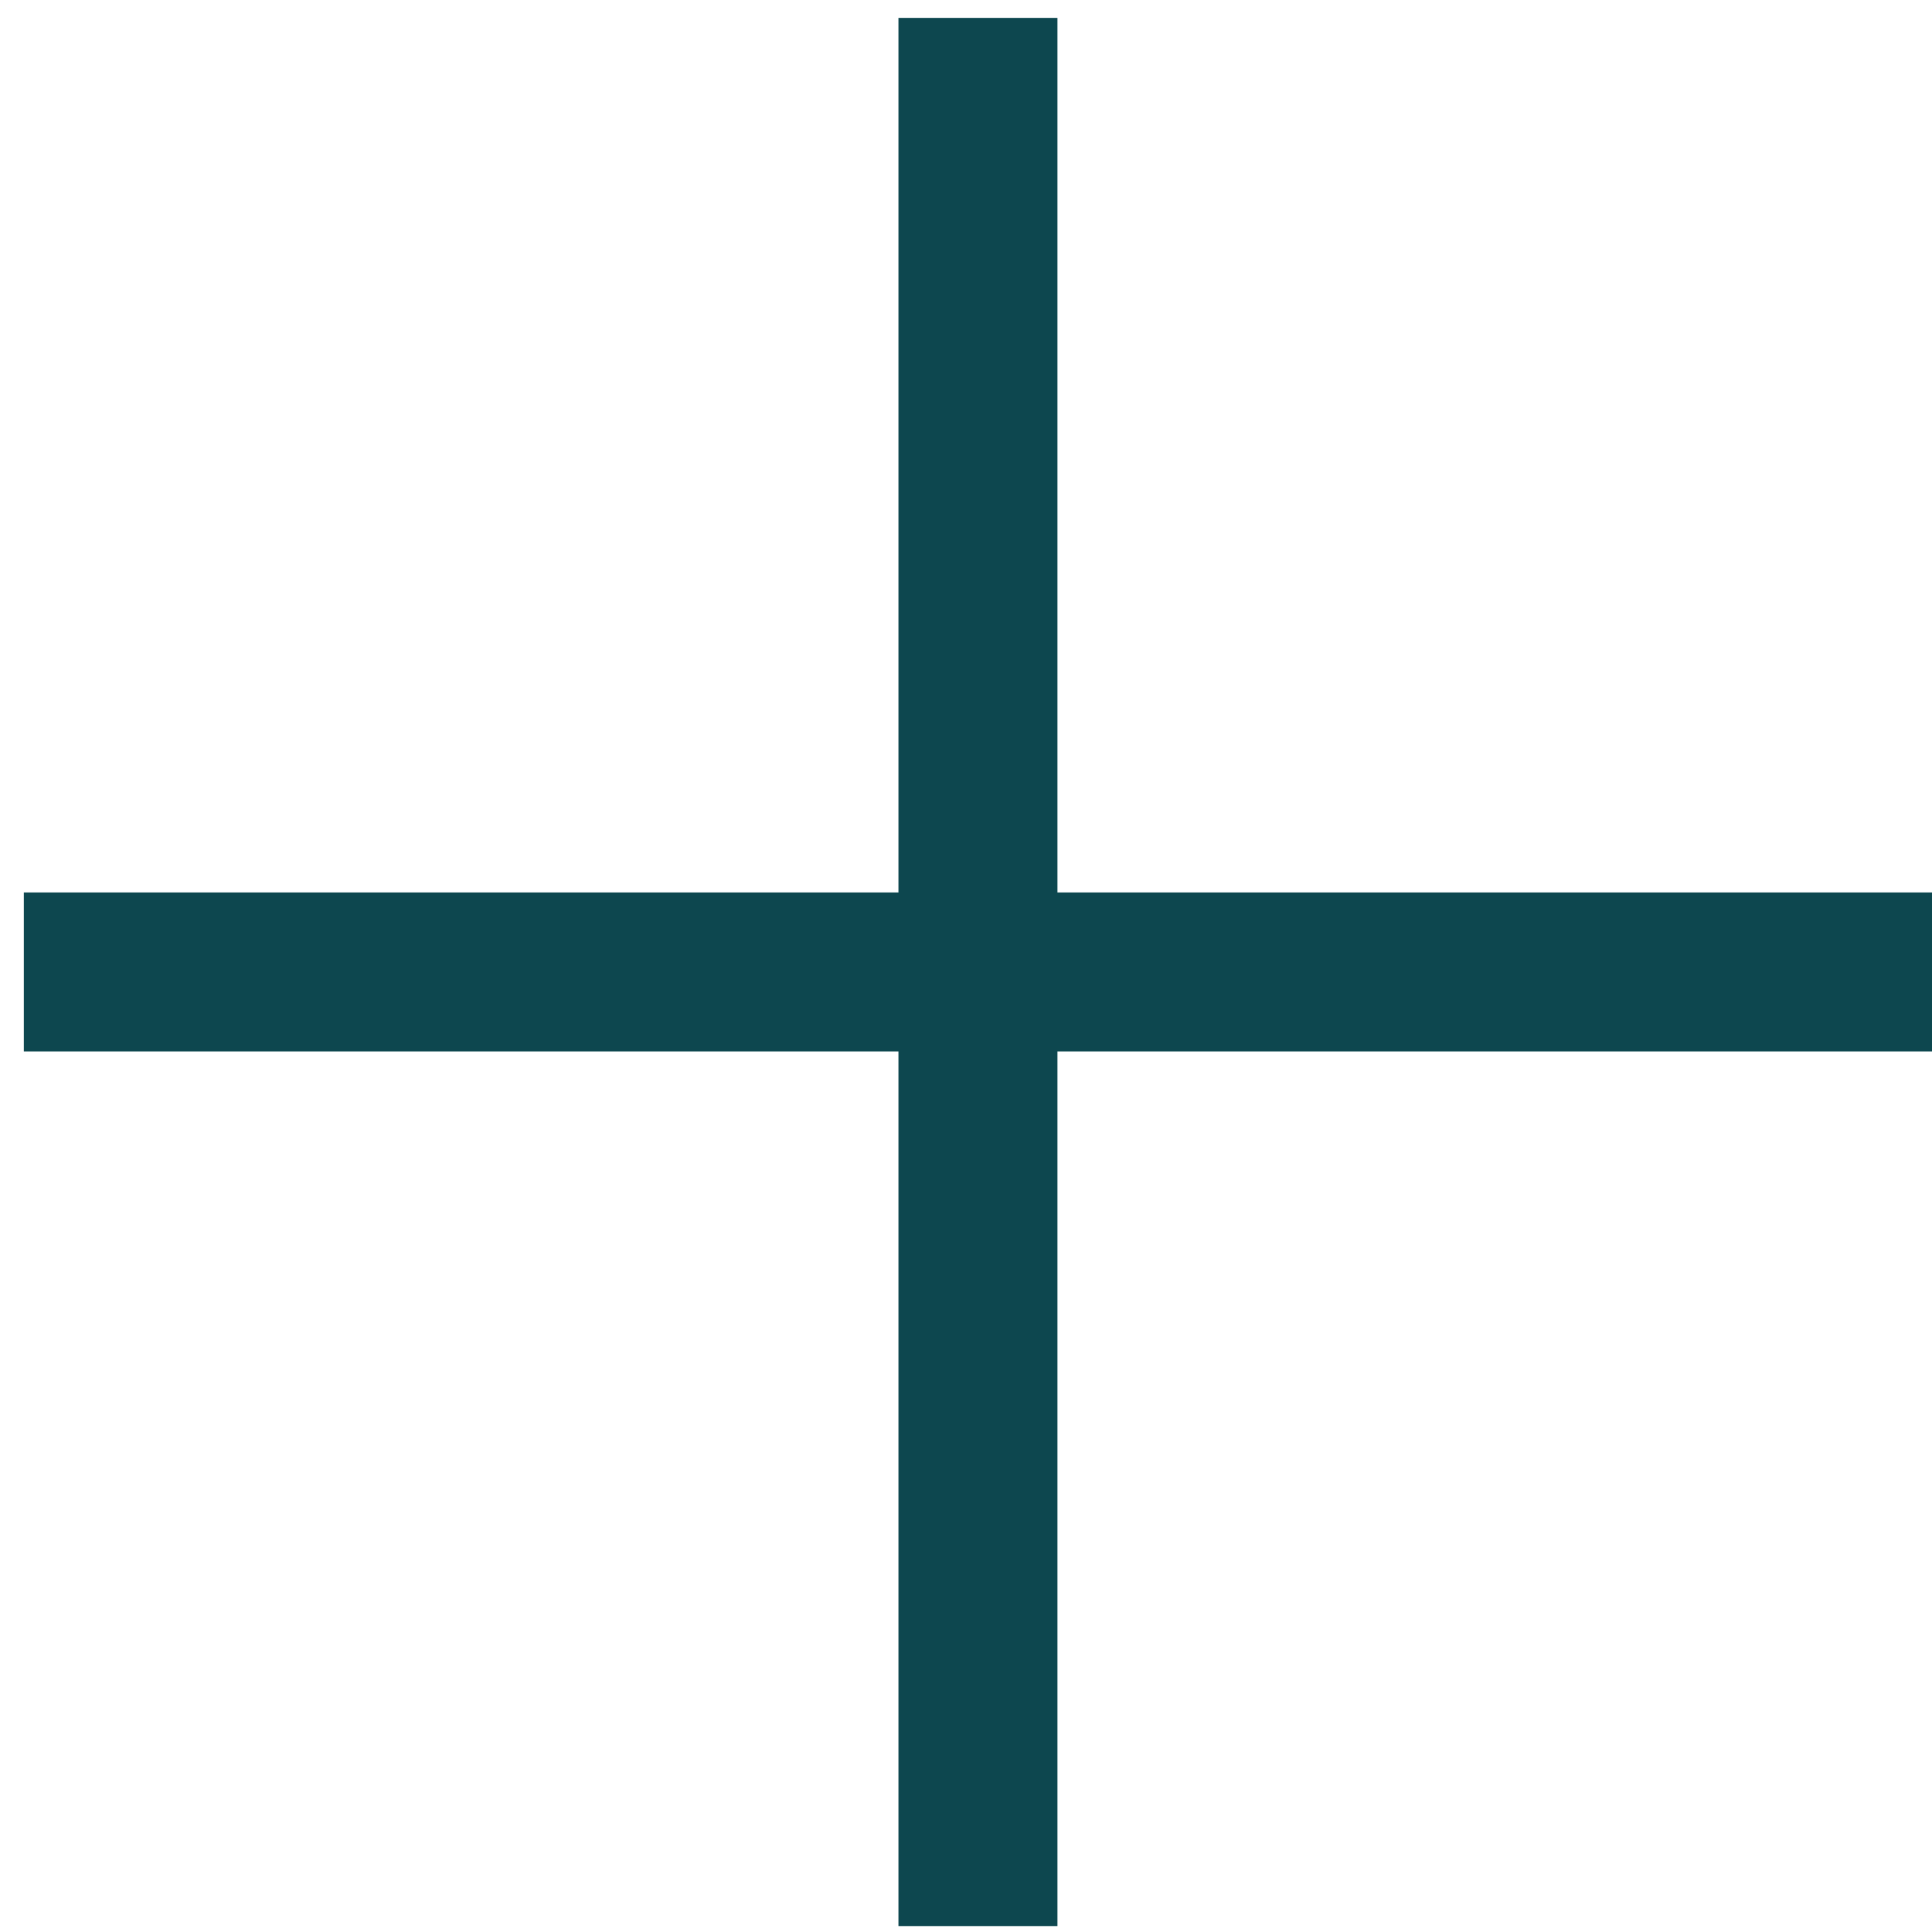 <?xml version="1.0" encoding="UTF-8"?> <svg xmlns="http://www.w3.org/2000/svg" width="27" height="27" viewBox="0 0 27 27" fill="none"><rect x="12.556" y="0.25" width="2.222" height="26.667" fill="#0D474F"></rect><rect x="0.333" y="14.694" width="2.222" height="26.667" transform="rotate(-90 0.333 14.694)" fill="#0D474F"></rect></svg> 